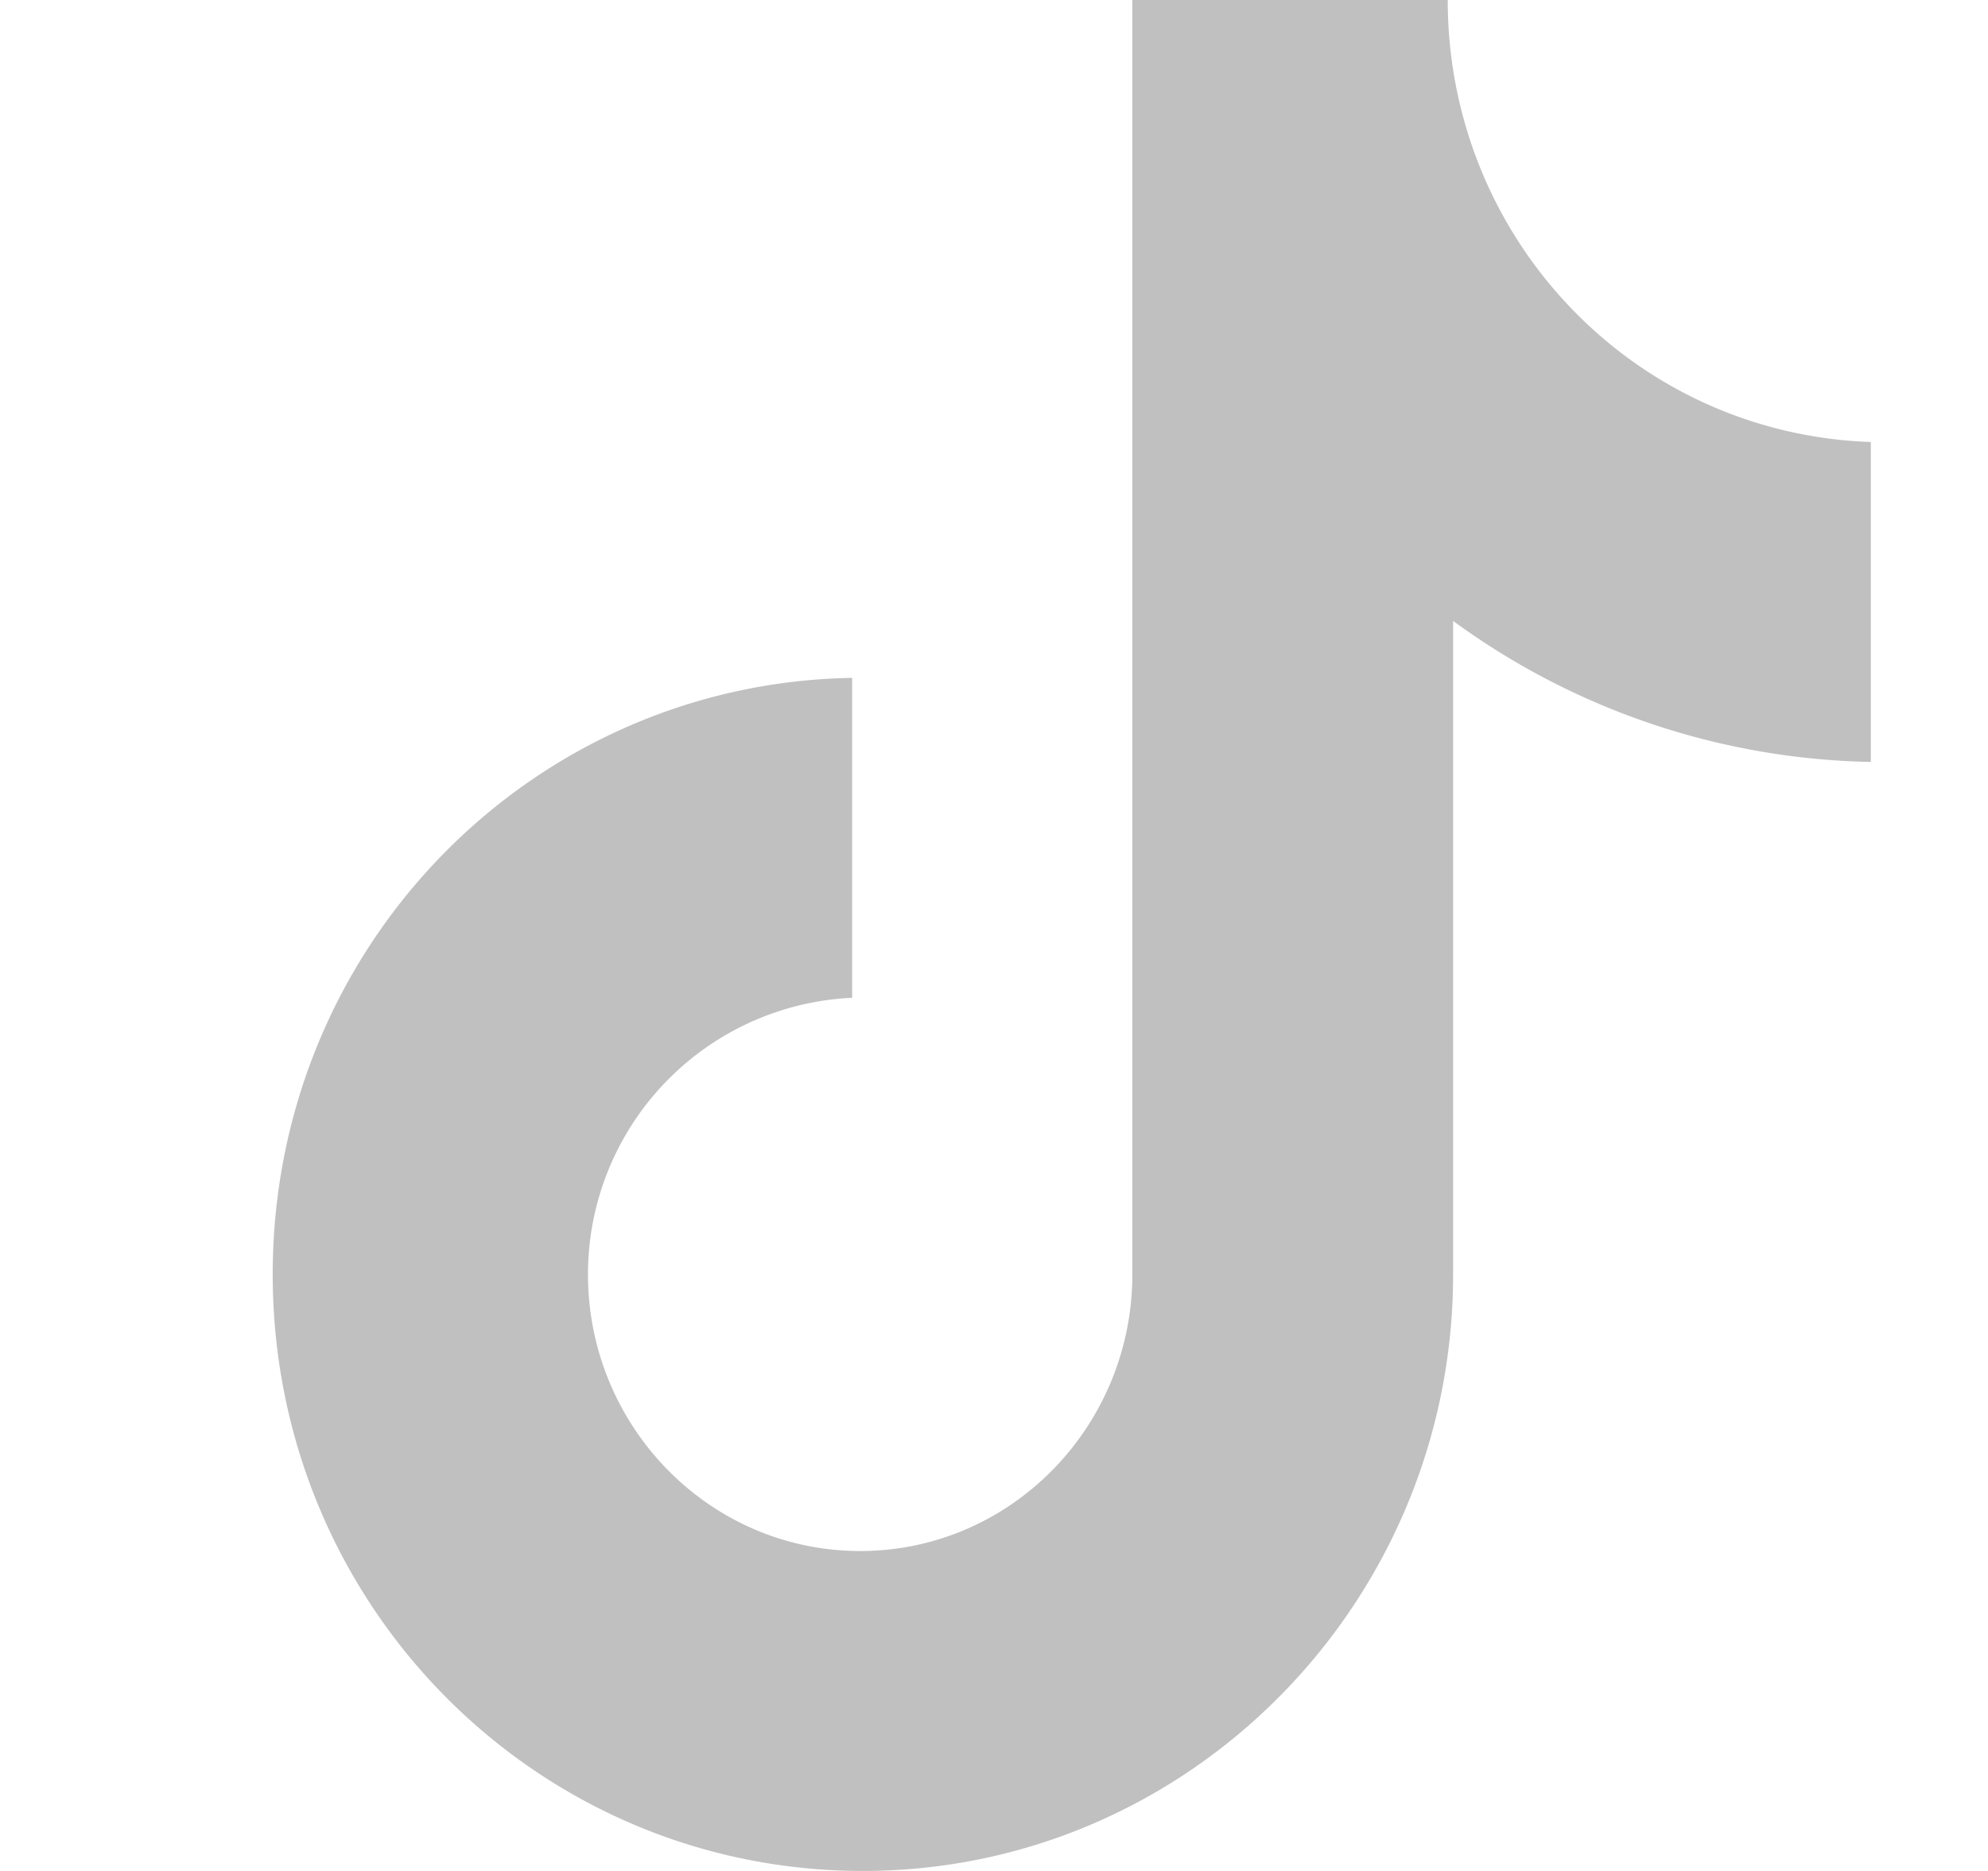 <svg width="17" height="16" fill="none" xmlns="http://www.w3.org/2000/svg"><path d="M12.38 0H9.683v10.898c0 1.299-1.037 2.366-2.327 2.366-1.291 0-2.328-1.067-2.328-2.366a2.367 2.367 0 012.259-2.365V5.797c-2.743.046-4.955 2.296-4.955 5.101C2.332 13.728 4.59 16 7.379 16c2.788 0 5.047-2.296 5.047-5.102V5.31a6.244 6.244 0 003.572 1.206V3.78C13.97 3.71 12.38 2.04 12.38 0z" fill="silver"/></svg>